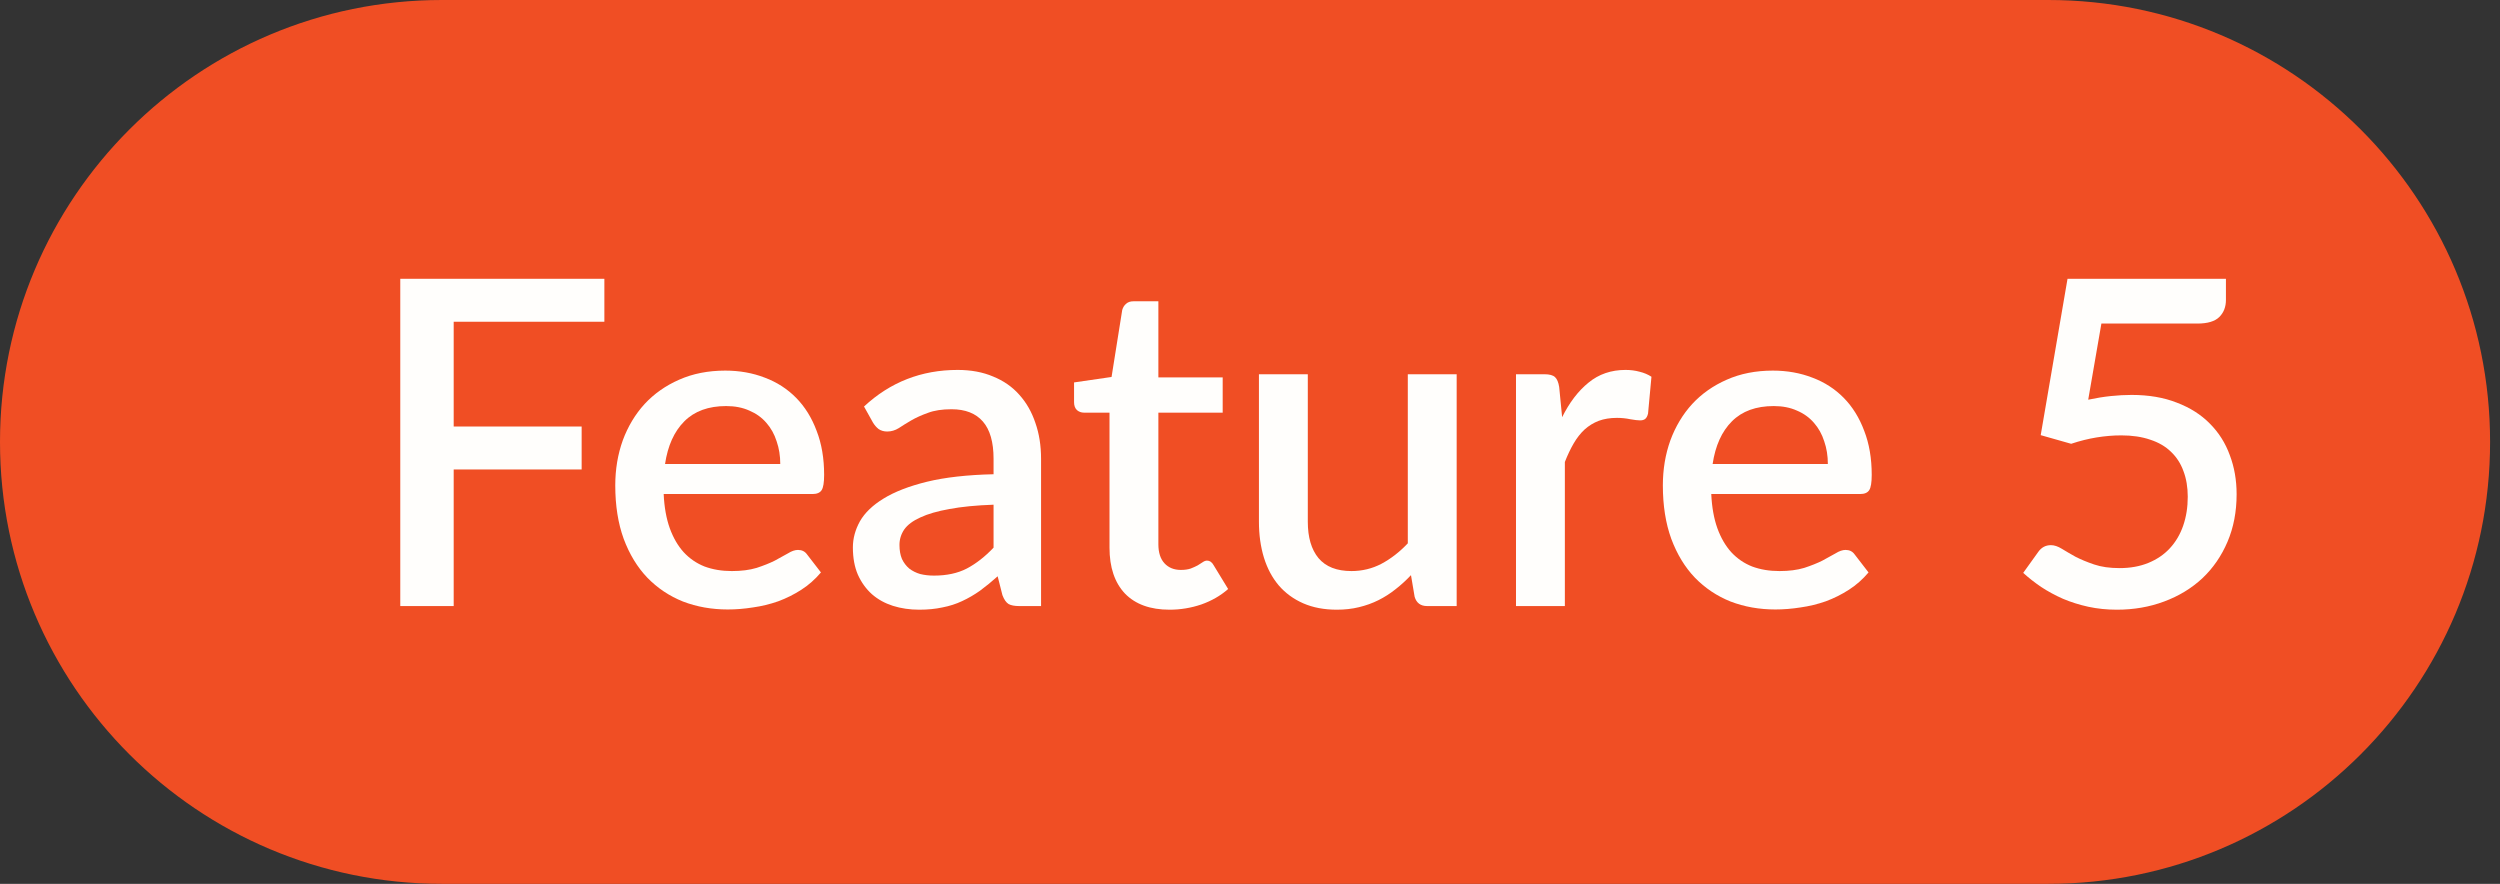 <svg width="198" height="70" viewBox="0 0 198 70" fill="none" xmlns="http://www.w3.org/2000/svg">
<rect x="0" y="0" width="198" height="70" fill="#333333" stroke="none"/>
<path d="M0 35C0 15.67 15.67 0 35 0H162.215C181.545 0 197.215 15.67 197.215 35V35C197.215 54.33 181.545 70 162.215 70H35C15.67 70 0 54.33 0 35V35Z" fill="#F04E24"/>
<path d="M165.386 31.656C166.01 31.524 166.604 31.428 167.168 31.368C167.744 31.308 168.296 31.278 168.824 31.278C170.18 31.278 171.374 31.482 172.406 31.89C173.45 32.286 174.32 32.838 175.016 33.546C175.724 34.254 176.252 35.088 176.6 36.048C176.96 36.996 177.14 38.028 177.14 39.144C177.14 40.524 176.9 41.778 176.42 42.906C175.94 44.034 175.274 45 174.422 45.804C173.57 46.596 172.562 47.208 171.398 47.64C170.246 48.072 168.998 48.288 167.654 48.288C166.862 48.288 166.106 48.21 165.386 48.054C164.678 47.898 164.012 47.688 163.388 47.424C162.764 47.148 162.188 46.836 161.66 46.488C161.132 46.128 160.658 45.756 160.238 45.372L161.426 43.716C161.678 43.356 162.014 43.176 162.434 43.176C162.698 43.176 162.986 43.272 163.298 43.464C163.61 43.656 163.97 43.866 164.378 44.094C164.798 44.31 165.29 44.514 165.854 44.706C166.418 44.898 167.09 44.994 167.87 44.994C168.722 44.994 169.484 44.856 170.156 44.58C170.828 44.304 171.392 43.92 171.848 43.428C172.316 42.924 172.67 42.324 172.91 41.628C173.15 40.932 173.27 40.17 173.27 39.342C173.27 38.586 173.156 37.908 172.928 37.308C172.712 36.708 172.382 36.198 171.938 35.778C171.506 35.358 170.96 35.04 170.3 34.824C169.64 34.596 168.878 34.482 168.014 34.482C167.378 34.482 166.724 34.536 166.052 34.644C165.392 34.752 164.72 34.92 164.036 35.148L161.624 34.464L163.748 22.08H176.294V23.754C176.294 24.306 176.12 24.756 175.772 25.104C175.424 25.452 174.842 25.626 174.026 25.626H166.43L165.386 31.656Z" fill="#FFFEFC"/>
<path d="M144.766 36.751C144.766 36.102 144.67 35.502 144.478 34.95C144.298 34.386 144.028 33.901 143.668 33.492C143.308 33.072 142.858 32.748 142.318 32.52C141.79 32.281 141.178 32.16 140.482 32.16C139.078 32.16 137.974 32.562 137.17 33.367C136.366 34.17 135.856 35.298 135.64 36.751H144.766ZM135.532 39.127C135.58 40.17 135.742 41.077 136.018 41.844C136.294 42.6 136.66 43.23 137.116 43.734C137.584 44.239 138.136 44.617 138.772 44.868C139.42 45.108 140.14 45.228 140.932 45.228C141.688 45.228 142.342 45.145 142.894 44.977C143.446 44.797 143.926 44.605 144.334 44.401C144.742 44.184 145.09 43.992 145.378 43.825C145.666 43.645 145.93 43.554 146.17 43.554C146.482 43.554 146.722 43.675 146.89 43.914L147.988 45.337C147.532 45.877 147.016 46.333 146.44 46.705C145.864 47.077 145.252 47.383 144.604 47.623C143.956 47.85 143.29 48.013 142.606 48.108C141.922 48.217 141.256 48.27 140.608 48.27C139.336 48.27 138.154 48.06 137.062 47.641C135.982 47.209 135.04 46.578 134.236 45.751C133.444 44.922 132.82 43.897 132.364 42.672C131.92 41.449 131.698 40.038 131.698 38.443C131.698 37.17 131.896 35.983 132.292 34.879C132.7 33.775 133.276 32.815 134.02 31.998C134.776 31.183 135.688 30.541 136.756 30.073C137.836 29.593 139.054 29.352 140.41 29.352C141.538 29.352 142.582 29.538 143.542 29.91C144.502 30.27 145.33 30.805 146.026 31.512C146.722 32.221 147.262 33.09 147.646 34.123C148.042 35.142 148.24 36.306 148.24 37.614C148.24 38.215 148.174 38.617 148.042 38.821C147.91 39.025 147.67 39.127 147.322 39.127H135.532Z" fill="#FFFEFC"/>
<path d="M123.721 33.042C124.297 31.878 124.993 30.966 125.809 30.306C126.625 29.634 127.603 29.298 128.743 29.298C129.139 29.298 129.511 29.346 129.859 29.442C130.207 29.526 130.519 29.658 130.795 29.838L130.525 32.754C130.477 32.958 130.399 33.102 130.291 33.186C130.195 33.258 130.063 33.294 129.895 33.294C129.715 33.294 129.457 33.264 129.121 33.204C128.785 33.132 128.431 33.096 128.059 33.096C127.519 33.096 127.039 33.174 126.619 33.33C126.211 33.486 125.839 33.714 125.503 34.014C125.179 34.314 124.891 34.68 124.639 35.112C124.387 35.544 124.153 36.036 123.937 36.588V48H120.067V29.64H122.317C122.725 29.64 123.007 29.718 123.163 29.874C123.319 30.018 123.427 30.276 123.487 30.648L123.721 33.042Z" fill="#FFFEFC"/>
<path d="M115.368 29.64V48H113.028C112.512 48 112.182 47.754 112.038 47.262L111.75 45.552C111.366 45.96 110.958 46.332 110.526 46.668C110.106 47.004 109.656 47.292 109.176 47.532C108.696 47.772 108.18 47.958 107.628 48.09C107.088 48.222 106.506 48.288 105.882 48.288C104.874 48.288 103.986 48.12 103.218 47.784C102.45 47.448 101.802 46.974 101.274 46.362C100.758 45.75 100.368 45.018 100.104 44.166C99.84 43.302 99.708 42.354 99.708 41.322V29.64H103.578V41.322C103.578 42.558 103.86 43.518 104.424 44.202C105 44.886 105.87 45.228 107.034 45.228C107.886 45.228 108.678 45.036 109.41 44.652C110.154 44.256 110.85 43.716 111.498 43.032V29.64H115.368Z" fill="#FFFEFC"/>
<path d="M92.625 48.288C91.101 48.288 89.925 47.862 89.097 47.01C88.281 46.146 87.873 44.934 87.873 43.374V32.682H85.857C85.641 32.682 85.455 32.616 85.299 32.484C85.143 32.34 85.065 32.13 85.065 31.854V30.288L88.035 29.856L88.881 24.546C88.941 24.342 89.043 24.18 89.187 24.06C89.331 23.928 89.523 23.862 89.763 23.862H91.743V29.892H96.837V32.682H91.743V43.104C91.743 43.764 91.905 44.268 92.229 44.616C92.553 44.964 92.985 45.138 93.525 45.138C93.825 45.138 94.083 45.102 94.299 45.03C94.515 44.946 94.701 44.862 94.857 44.778C95.013 44.682 95.145 44.598 95.253 44.526C95.373 44.442 95.487 44.4 95.595 44.4C95.811 44.4 95.985 44.52 96.117 44.76L97.269 46.65C96.669 47.178 95.961 47.586 95.145 47.874C94.329 48.15 93.489 48.288 92.625 48.288Z" fill="#FFFEFC"/>
<path d="M78.69 39.972C77.31 40.02 76.146 40.134 75.198 40.314C74.25 40.482 73.482 40.704 72.894 40.98C72.306 41.244 71.88 41.562 71.616 41.934C71.364 42.306 71.238 42.714 71.238 43.158C71.238 43.59 71.304 43.962 71.436 44.274C71.58 44.574 71.772 44.826 72.012 45.03C72.264 45.222 72.552 45.366 72.876 45.462C73.212 45.546 73.578 45.588 73.974 45.588C74.982 45.588 75.846 45.402 76.566 45.03C77.298 44.646 78.006 44.094 78.69 43.374V39.972ZM68.43 32.196C70.506 30.264 72.978 29.298 75.846 29.298C76.902 29.298 77.838 29.472 78.654 29.82C79.482 30.156 80.172 30.636 80.724 31.26C81.288 31.884 81.714 32.628 82.002 33.492C82.302 34.344 82.452 35.292 82.452 36.336V48H80.724C80.352 48 80.07 47.946 79.878 47.838C79.686 47.718 79.524 47.484 79.392 47.136L79.014 45.642C78.546 46.062 78.084 46.44 77.628 46.776C77.172 47.1 76.698 47.376 76.206 47.604C75.726 47.832 75.204 48 74.64 48.108C74.088 48.228 73.476 48.288 72.804 48.288C72.06 48.288 71.364 48.186 70.716 47.982C70.08 47.778 69.528 47.472 69.06 47.064C68.592 46.644 68.22 46.128 67.944 45.516C67.68 44.904 67.548 44.184 67.548 43.356C67.548 42.648 67.734 41.958 68.106 41.286C68.49 40.614 69.114 40.014 69.978 39.486C70.854 38.946 72 38.502 73.416 38.154C74.844 37.806 76.602 37.608 78.69 37.56V36.336C78.69 35.016 78.408 34.032 77.844 33.384C77.28 32.736 76.452 32.412 75.36 32.412C74.616 32.412 73.992 32.508 73.488 32.7C72.984 32.88 72.546 33.078 72.174 33.294C71.802 33.51 71.472 33.714 71.184 33.906C70.896 34.086 70.59 34.176 70.266 34.176C70.002 34.176 69.774 34.11 69.582 33.978C69.402 33.834 69.252 33.66 69.132 33.456L68.43 32.196Z" fill="#FFFEFC"/>
<path d="M61.797 36.751C61.797 36.102 61.701 35.502 61.509 34.95C61.329 34.386 61.059 33.901 60.699 33.492C60.339 33.072 59.889 32.748 59.349 32.52C58.821 32.281 58.209 32.16 57.513 32.16C56.109 32.16 55.005 32.562 54.201 33.367C53.397 34.17 52.887 35.298 52.671 36.751H61.797ZM52.563 39.127C52.611 40.17 52.773 41.077 53.049 41.844C53.325 42.6 53.691 43.23 54.147 43.734C54.615 44.239 55.167 44.617 55.803 44.868C56.451 45.108 57.171 45.228 57.963 45.228C58.719 45.228 59.373 45.145 59.925 44.977C60.477 44.797 60.957 44.605 61.365 44.401C61.773 44.184 62.121 43.992 62.409 43.825C62.697 43.645 62.961 43.554 63.201 43.554C63.513 43.554 63.753 43.675 63.921 43.914L65.019 45.337C64.563 45.877 64.047 46.333 63.471 46.705C62.895 47.077 62.283 47.383 61.635 47.623C60.987 47.85 60.321 48.013 59.637 48.108C58.953 48.217 58.287 48.27 57.639 48.27C56.367 48.27 55.185 48.06 54.093 47.641C53.013 47.209 52.071 46.578 51.267 45.751C50.475 44.922 49.851 43.897 49.395 42.672C48.951 41.449 48.729 40.038 48.729 38.443C48.729 37.17 48.927 35.983 49.323 34.879C49.731 33.775 50.307 32.815 51.051 31.998C51.807 31.183 52.719 30.541 53.787 30.073C54.867 29.593 56.085 29.352 57.441 29.352C58.569 29.352 59.613 29.538 60.573 29.91C61.533 30.27 62.361 30.805 63.057 31.512C63.753 32.221 64.293 33.09 64.677 34.123C65.073 35.142 65.271 36.306 65.271 37.614C65.271 38.215 65.205 38.617 65.073 38.821C64.941 39.025 64.701 39.127 64.353 39.127H52.563Z" fill="#FFFEFC"/>
<path d="M35.932 25.482V33.78H46.066V37.182H35.932V48H31.702V22.08H47.866V25.482H35.932Z" fill="#FFFEFC"/>
</svg>
